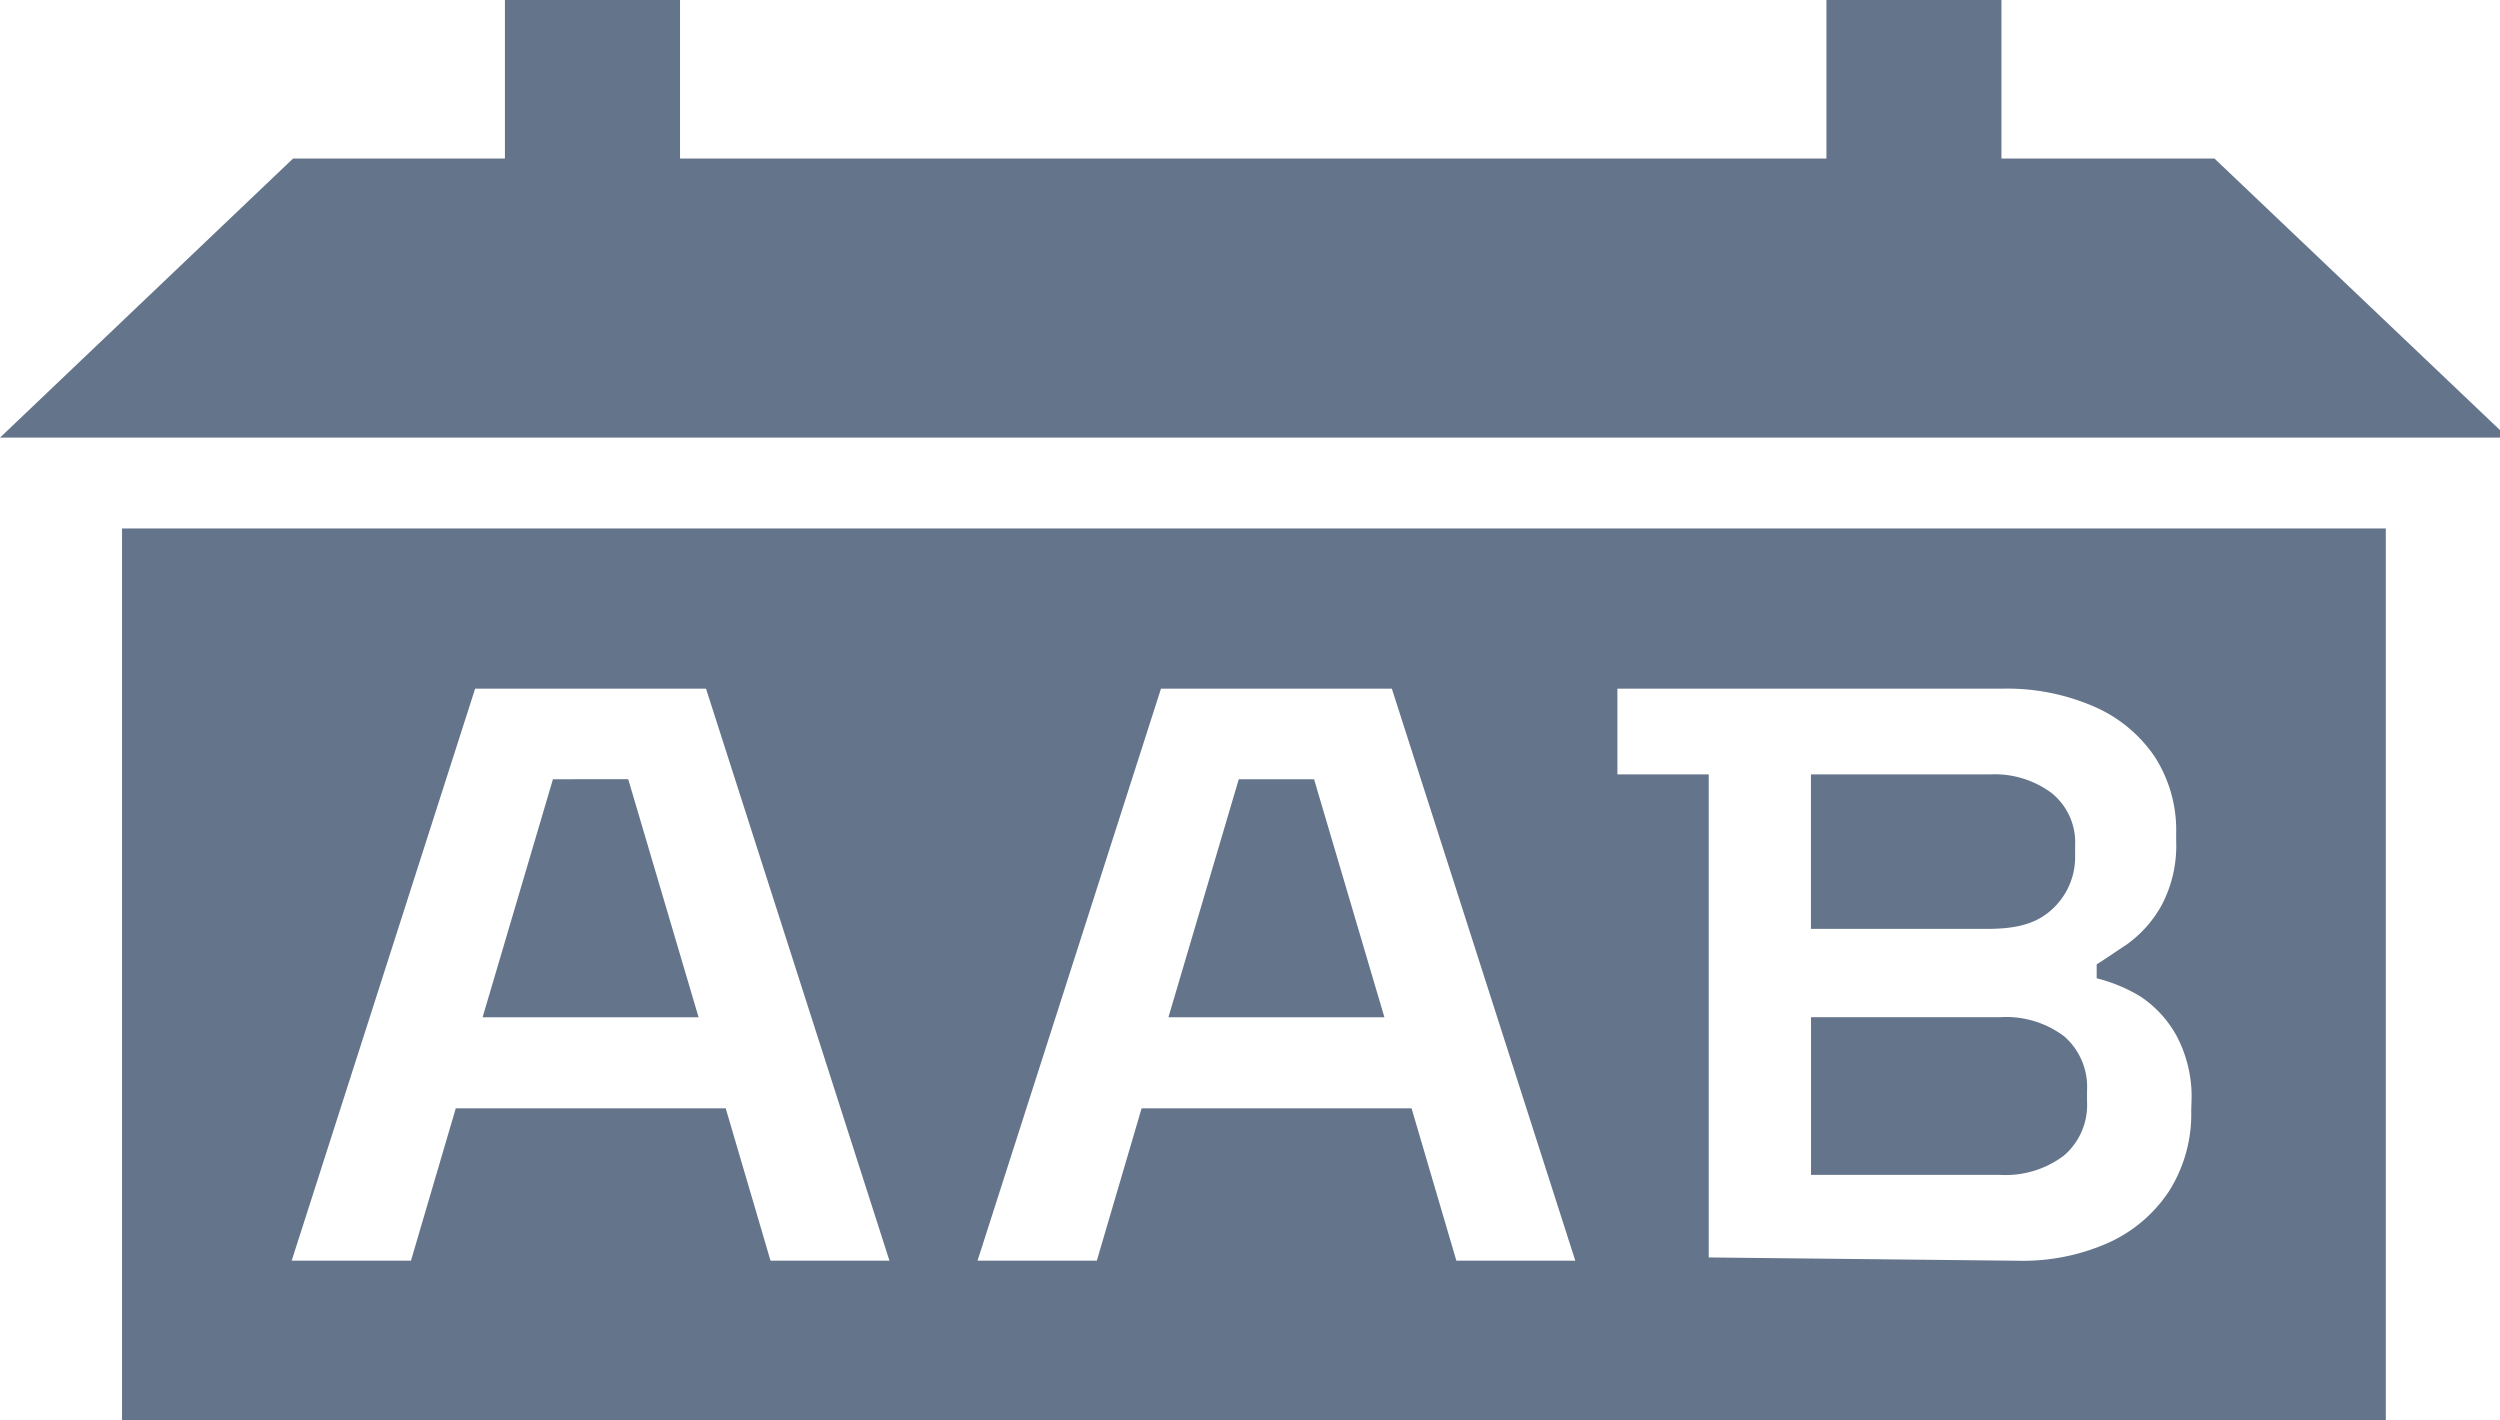 <svg width="176" height="100" viewBox="0 0 176 100" xmlns="http://www.w3.org/2000/svg">
    <g fill="#64748b" fill-rule="nonzero">
        <path
            d="M155.899 11.161h-14.997V0H128.58v11.161H47.874V0H35.546v11.161H20.631L0 30.808h176.555zM87.21 54.858l-4.953 16.757h15.205L92.51 54.858zM144.196 64.246a4.97 4.97 0 0 0 1.893-3.861v-.864a4.465 4.465 0 0 0-1.64-3.679 6.703 6.703 0 0 0-4.341-1.325h-12.619v10.877h12.385c1.767 0 3.205-.252 4.322-1.148ZM140.827 71.609h-13.331v11.104h13.331a6.834 6.834 0 0 0 4.46-1.35 4.687 4.687 0 0 0 1.64-3.83v-.75a4.716 4.716 0 0 0-1.608-3.824 6.795 6.795 0 0 0-4.492-1.35ZM38.927 54.858l-4.952 16.757H49.18l-4.953-16.757z"/>
        <path
            d="M8.591 37.205V100h159.37V37.205H8.59Zm45.653 51.546L51.09 78.025H32.087l-3.155 10.726h-8.398L33.45 48.48h16.253l12.914 40.27h-8.372Zm48.284 0-3.155-10.726H80.37l-3.154 10.726h-8.398L81.733 48.48h16.252L110.9 88.75h-8.372Zm51.735-10.587a10.162 10.162 0 0 1-1.552 5.678 10.048 10.048 0 0 1-4.29 3.653 14.784 14.784 0 0 1-6.31 1.262l-21.816-.233V54.517h-6.43V48.48h27.2c2.183-.038 4.349.393 6.353 1.261a9.907 9.907 0 0 1 4.258 3.508 9.558 9.558 0 0 1 1.527 5.439v.517a8.963 8.963 0 0 1-1.035 4.543 8.355 8.355 0 0 1-2.473 2.763c-.959.631-1.438.972-2.088 1.382v.978c1.072.269 2.099.694 3.047 1.261a7.887 7.887 0 0 1 2.562 2.764 9.127 9.127 0 0 1 1.066 4.688l-.02.58Z"/>
    </g>
</svg>

